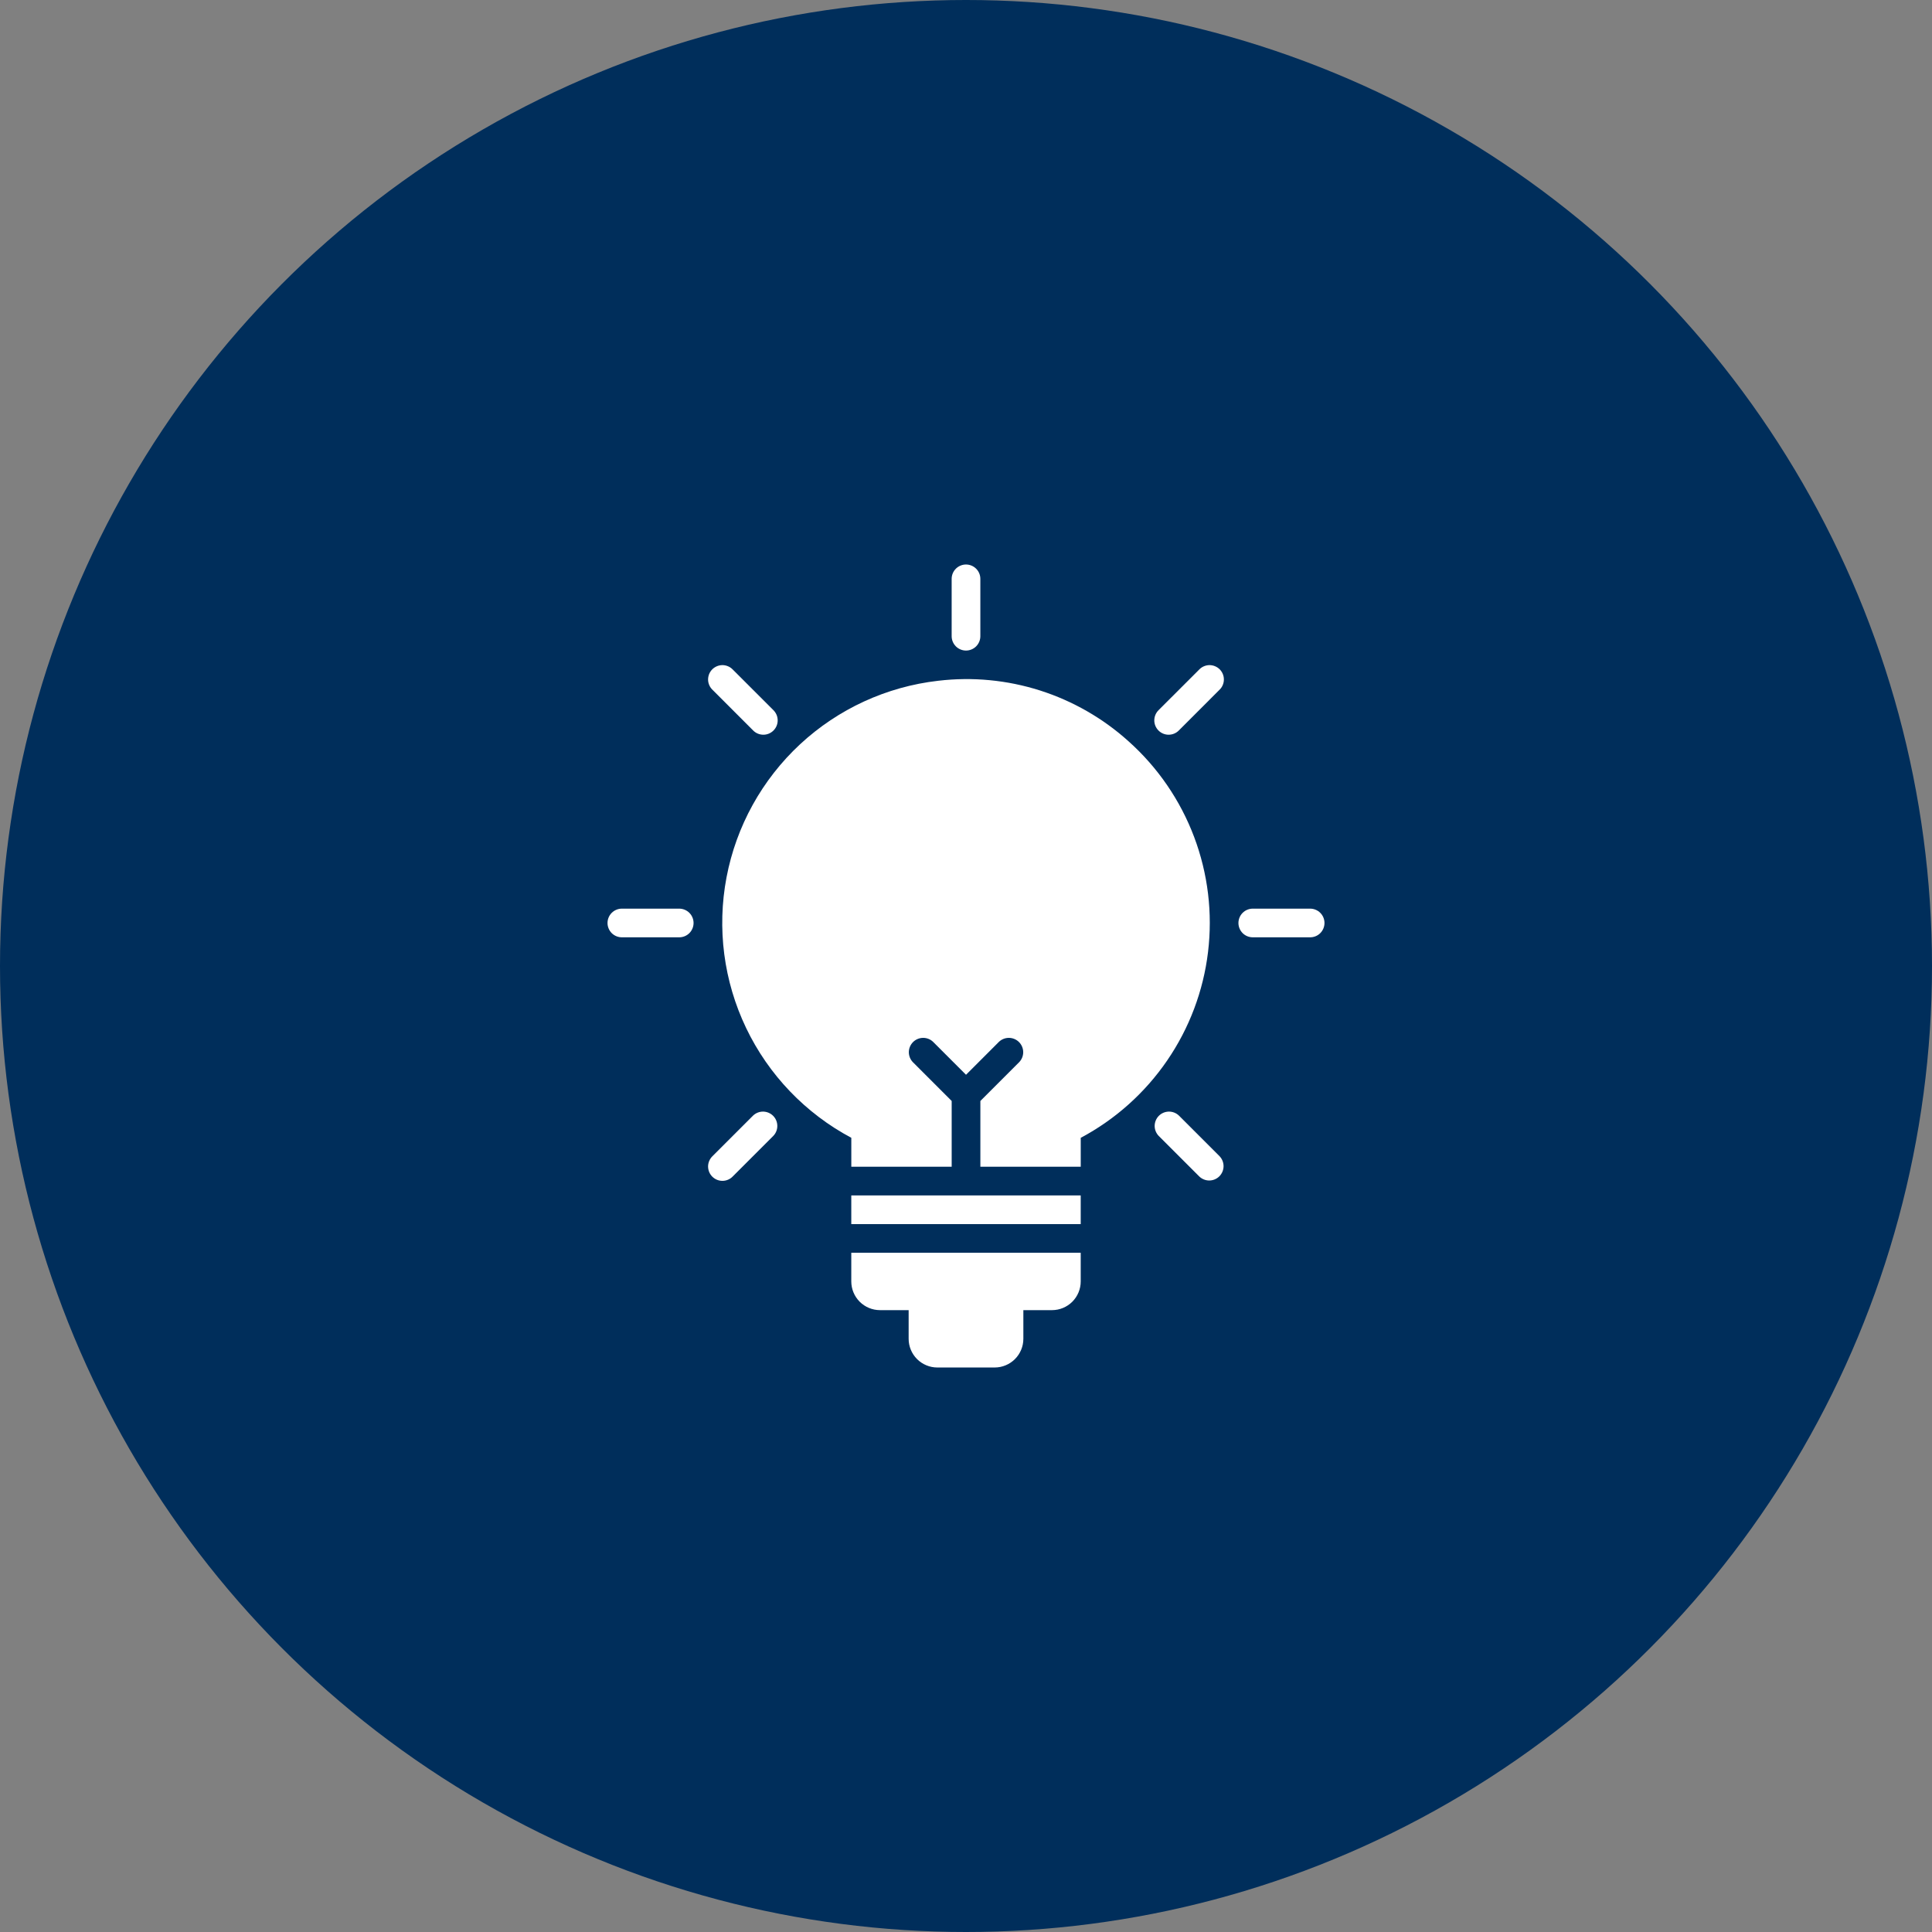 <svg width="80" height="80" viewBox="0 0 80 80" fill="none" xmlns="http://www.w3.org/2000/svg">
<rect x="0" y="0" width="80" height="80" fill="#808080" stroke="none"/>
<circle cx="40" cy="40" r="40" fill="#002E5B"/>
<path d="M40 26.938C40.157 26.938 40.309 26.875 40.42 26.764C40.531 26.652 40.594 26.501 40.594 26.344V23.969C40.594 23.811 40.531 23.66 40.42 23.549C40.309 23.438 40.157 23.375 40 23.375C39.843 23.375 39.691 23.438 39.58 23.549C39.469 23.66 39.406 23.811 39.406 23.969V26.344C39.406 26.501 39.469 26.652 39.58 26.764C39.691 26.875 39.843 26.938 40 26.938Z" fill="white"/>
<path d="M31.181 30.242C31.236 30.299 31.301 30.344 31.374 30.375C31.446 30.406 31.524 30.422 31.603 30.423C31.682 30.424 31.76 30.409 31.833 30.379C31.906 30.349 31.972 30.305 32.028 30.249C32.084 30.193 32.128 30.127 32.158 30.054C32.188 29.981 32.203 29.903 32.202 29.824C32.201 29.745 32.185 29.667 32.154 29.595C32.123 29.523 32.077 29.457 32.021 29.402L30.341 27.723C30.286 27.666 30.221 27.621 30.148 27.59C30.076 27.559 29.998 27.542 29.919 27.541C29.84 27.541 29.762 27.556 29.689 27.586C29.616 27.616 29.55 27.66 29.494 27.715C29.439 27.771 29.394 27.837 29.364 27.91C29.335 27.983 29.32 28.062 29.32 28.14C29.321 28.219 29.337 28.297 29.369 28.37C29.4 28.442 29.445 28.508 29.502 28.562L31.181 30.242Z" fill="white"/>
<path d="M28.125 37.625H25.75C25.593 37.625 25.442 37.688 25.33 37.799C25.219 37.91 25.156 38.061 25.156 38.219C25.156 38.376 25.219 38.527 25.33 38.639C25.442 38.75 25.593 38.812 25.75 38.812H28.125C28.282 38.812 28.433 38.75 28.545 38.639C28.656 38.527 28.719 38.376 28.719 38.219C28.719 38.061 28.656 37.91 28.545 37.799C28.433 37.688 28.282 37.625 28.125 37.625Z" fill="white"/>
<path d="M31.181 46.196L29.502 47.875C29.445 47.93 29.4 47.996 29.369 48.068C29.337 48.141 29.321 48.218 29.32 48.297C29.32 48.376 29.335 48.454 29.364 48.527C29.394 48.6 29.439 48.667 29.494 48.722C29.55 48.778 29.616 48.822 29.689 48.852C29.762 48.882 29.84 48.897 29.919 48.896C29.998 48.896 30.076 48.879 30.148 48.848C30.221 48.817 30.286 48.772 30.341 48.715L32.021 47.035C32.129 46.923 32.189 46.774 32.187 46.618C32.186 46.462 32.123 46.313 32.013 46.203C31.903 46.093 31.754 46.031 31.599 46.029C31.443 46.028 31.293 46.088 31.181 46.196Z" fill="white"/>
<path d="M49.658 27.723L47.978 29.402C47.921 29.457 47.876 29.523 47.845 29.595C47.814 29.667 47.798 29.745 47.797 29.824C47.796 29.903 47.811 29.981 47.841 30.054C47.871 30.127 47.915 30.193 47.971 30.249C48.026 30.305 48.093 30.349 48.166 30.379C48.239 30.409 48.317 30.424 48.396 30.423C48.475 30.422 48.553 30.406 48.625 30.375C48.697 30.344 48.763 30.299 48.818 30.242L50.497 28.562C50.554 28.508 50.599 28.442 50.63 28.37C50.661 28.297 50.678 28.219 50.678 28.14C50.679 28.062 50.664 27.983 50.634 27.91C50.604 27.837 50.56 27.771 50.505 27.715C50.449 27.66 50.383 27.616 50.309 27.586C50.237 27.556 50.158 27.541 50.08 27.541C50.001 27.542 49.923 27.559 49.85 27.59C49.778 27.621 49.712 27.666 49.658 27.723Z" fill="white"/>
<path d="M48.819 46.196C48.707 46.088 48.557 46.028 48.401 46.029C48.245 46.031 48.096 46.093 47.986 46.203C47.876 46.313 47.814 46.462 47.812 46.618C47.811 46.774 47.871 46.923 47.979 47.035L49.659 48.715C49.771 48.823 49.921 48.883 50.076 48.882C50.232 48.88 50.381 48.818 50.491 48.708C50.601 48.598 50.663 48.449 50.665 48.293C50.666 48.137 50.606 47.987 50.498 47.875L48.819 46.196Z" fill="white"/>
<path d="M54.25 37.625H51.875C51.718 37.625 51.566 37.688 51.455 37.799C51.344 37.91 51.281 38.061 51.281 38.219C51.281 38.376 51.344 38.527 51.455 38.639C51.566 38.75 51.718 38.812 51.875 38.812H54.25C54.407 38.812 54.559 38.75 54.67 38.639C54.781 38.527 54.844 38.376 54.844 38.219C54.844 38.061 54.781 37.91 54.67 37.799C54.559 37.688 54.407 37.625 54.25 37.625Z" fill="white"/>
<path d="M35.25 53.062C35.25 53.377 35.376 53.679 35.598 53.902C35.821 54.124 36.123 54.25 36.438 54.25H37.625V55.438C37.625 55.752 37.751 56.054 37.973 56.277C38.196 56.499 38.498 56.625 38.812 56.625H41.188C41.502 56.625 41.804 56.499 42.027 56.277C42.249 56.054 42.375 55.752 42.375 55.438V54.25H43.562C43.877 54.25 44.179 54.124 44.402 53.902C44.624 53.679 44.75 53.377 44.75 53.062V51.875H35.25V53.062Z" fill="white"/>
<path d="M35.25 49.5H44.75V50.688H35.25V49.5Z" fill="white"/>
<path d="M46.731 30.696C45.672 29.741 44.42 29.023 43.061 28.59C41.702 28.158 40.266 28.021 38.849 28.189C36.711 28.433 34.707 29.354 33.13 30.818C31.553 32.283 30.486 34.213 30.084 36.327C29.682 38.441 29.966 40.628 30.896 42.569C31.826 44.51 33.352 46.102 35.251 47.114V48.312H39.407V45.589L37.8 43.982C37.692 43.87 37.632 43.72 37.633 43.564C37.635 43.409 37.697 43.26 37.807 43.15C37.917 43.04 38.066 42.977 38.222 42.976C38.377 42.974 38.528 43.034 38.639 43.142L40.001 44.504L41.362 43.142C41.474 43.034 41.624 42.974 41.78 42.976C41.936 42.977 42.085 43.04 42.195 43.15C42.305 43.26 42.367 43.409 42.369 43.564C42.37 43.72 42.31 43.87 42.202 43.982L40.595 45.589V48.312H44.751V47.115C46.184 46.351 47.412 45.253 48.329 43.914C49.247 42.575 49.828 41.033 50.022 39.422C50.217 37.809 50.019 36.175 49.446 34.655C48.873 33.136 47.942 31.778 46.731 30.696Z" fill="white"/>
</svg>

